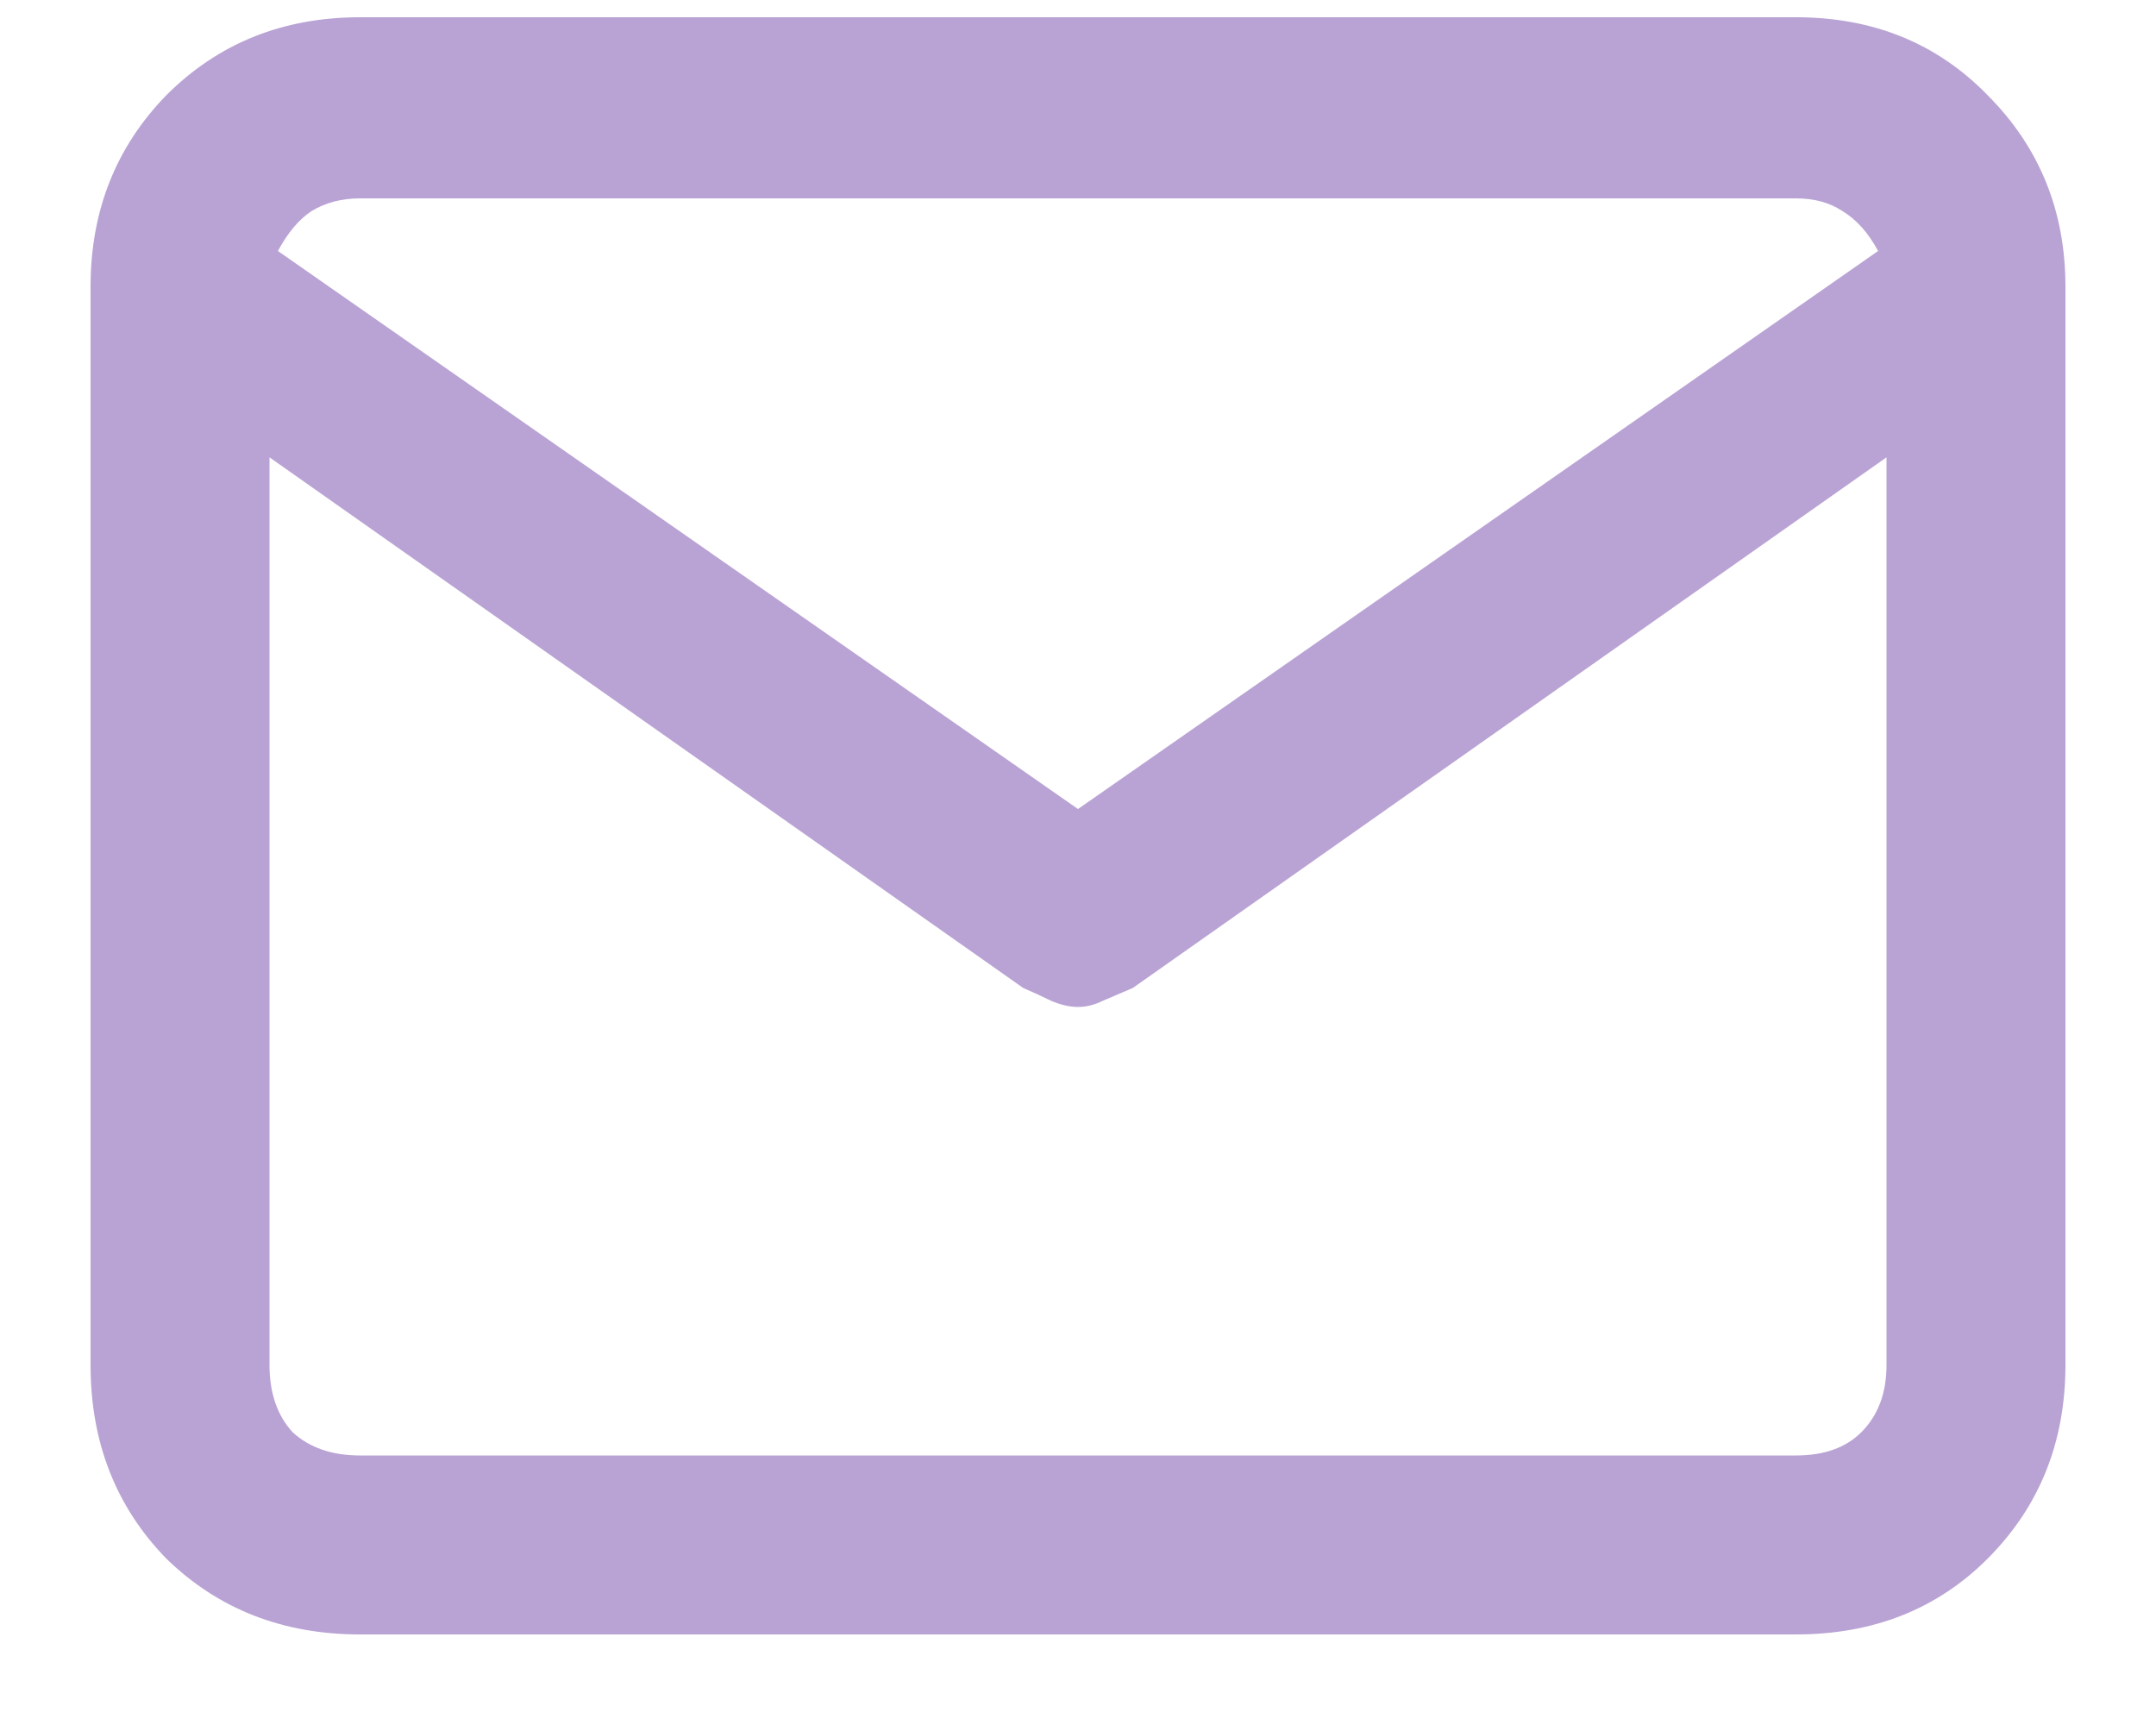<svg width="20" height="16" viewBox="0 0 20 16" fill="none" xmlns="http://www.w3.org/2000/svg">
<path opacity="0.7" d="M16.66 0.16C17.376 0.16 17.969 0.401 18.438 0.883C18.919 1.365 19.16 1.957 19.16 2.66V12.66C19.16 13.376 18.919 13.975 18.438 14.457C17.969 14.926 17.376 15.16 16.66 15.16H3.34C2.624 15.16 2.025 14.926 1.543 14.457C1.074 13.975 0.84 13.376 0.84 12.66V2.66C0.84 1.957 1.074 1.365 1.543 0.883C2.025 0.401 2.624 0.16 3.34 0.16H16.66ZM3.34 1.84C3.171 1.84 3.021 1.879 2.891 1.957C2.773 2.035 2.669 2.159 2.578 2.328L10 7.504L17.422 2.328C17.331 2.159 17.22 2.035 17.09 1.957C16.973 1.879 16.829 1.84 16.66 1.84H3.34ZM16.66 13.5C16.921 13.5 17.122 13.428 17.266 13.285C17.422 13.129 17.5 12.921 17.5 12.66V4.242L10.508 9.164C10.417 9.203 10.325 9.242 10.234 9.281C10.156 9.32 10.078 9.34 10 9.34C9.922 9.34 9.837 9.32 9.746 9.281C9.668 9.242 9.583 9.203 9.492 9.164L2.5 4.242V12.66C2.5 12.921 2.572 13.129 2.715 13.285C2.871 13.428 3.079 13.5 3.34 13.5H16.66Z" fill="#9C7DC2"/>
</svg>
